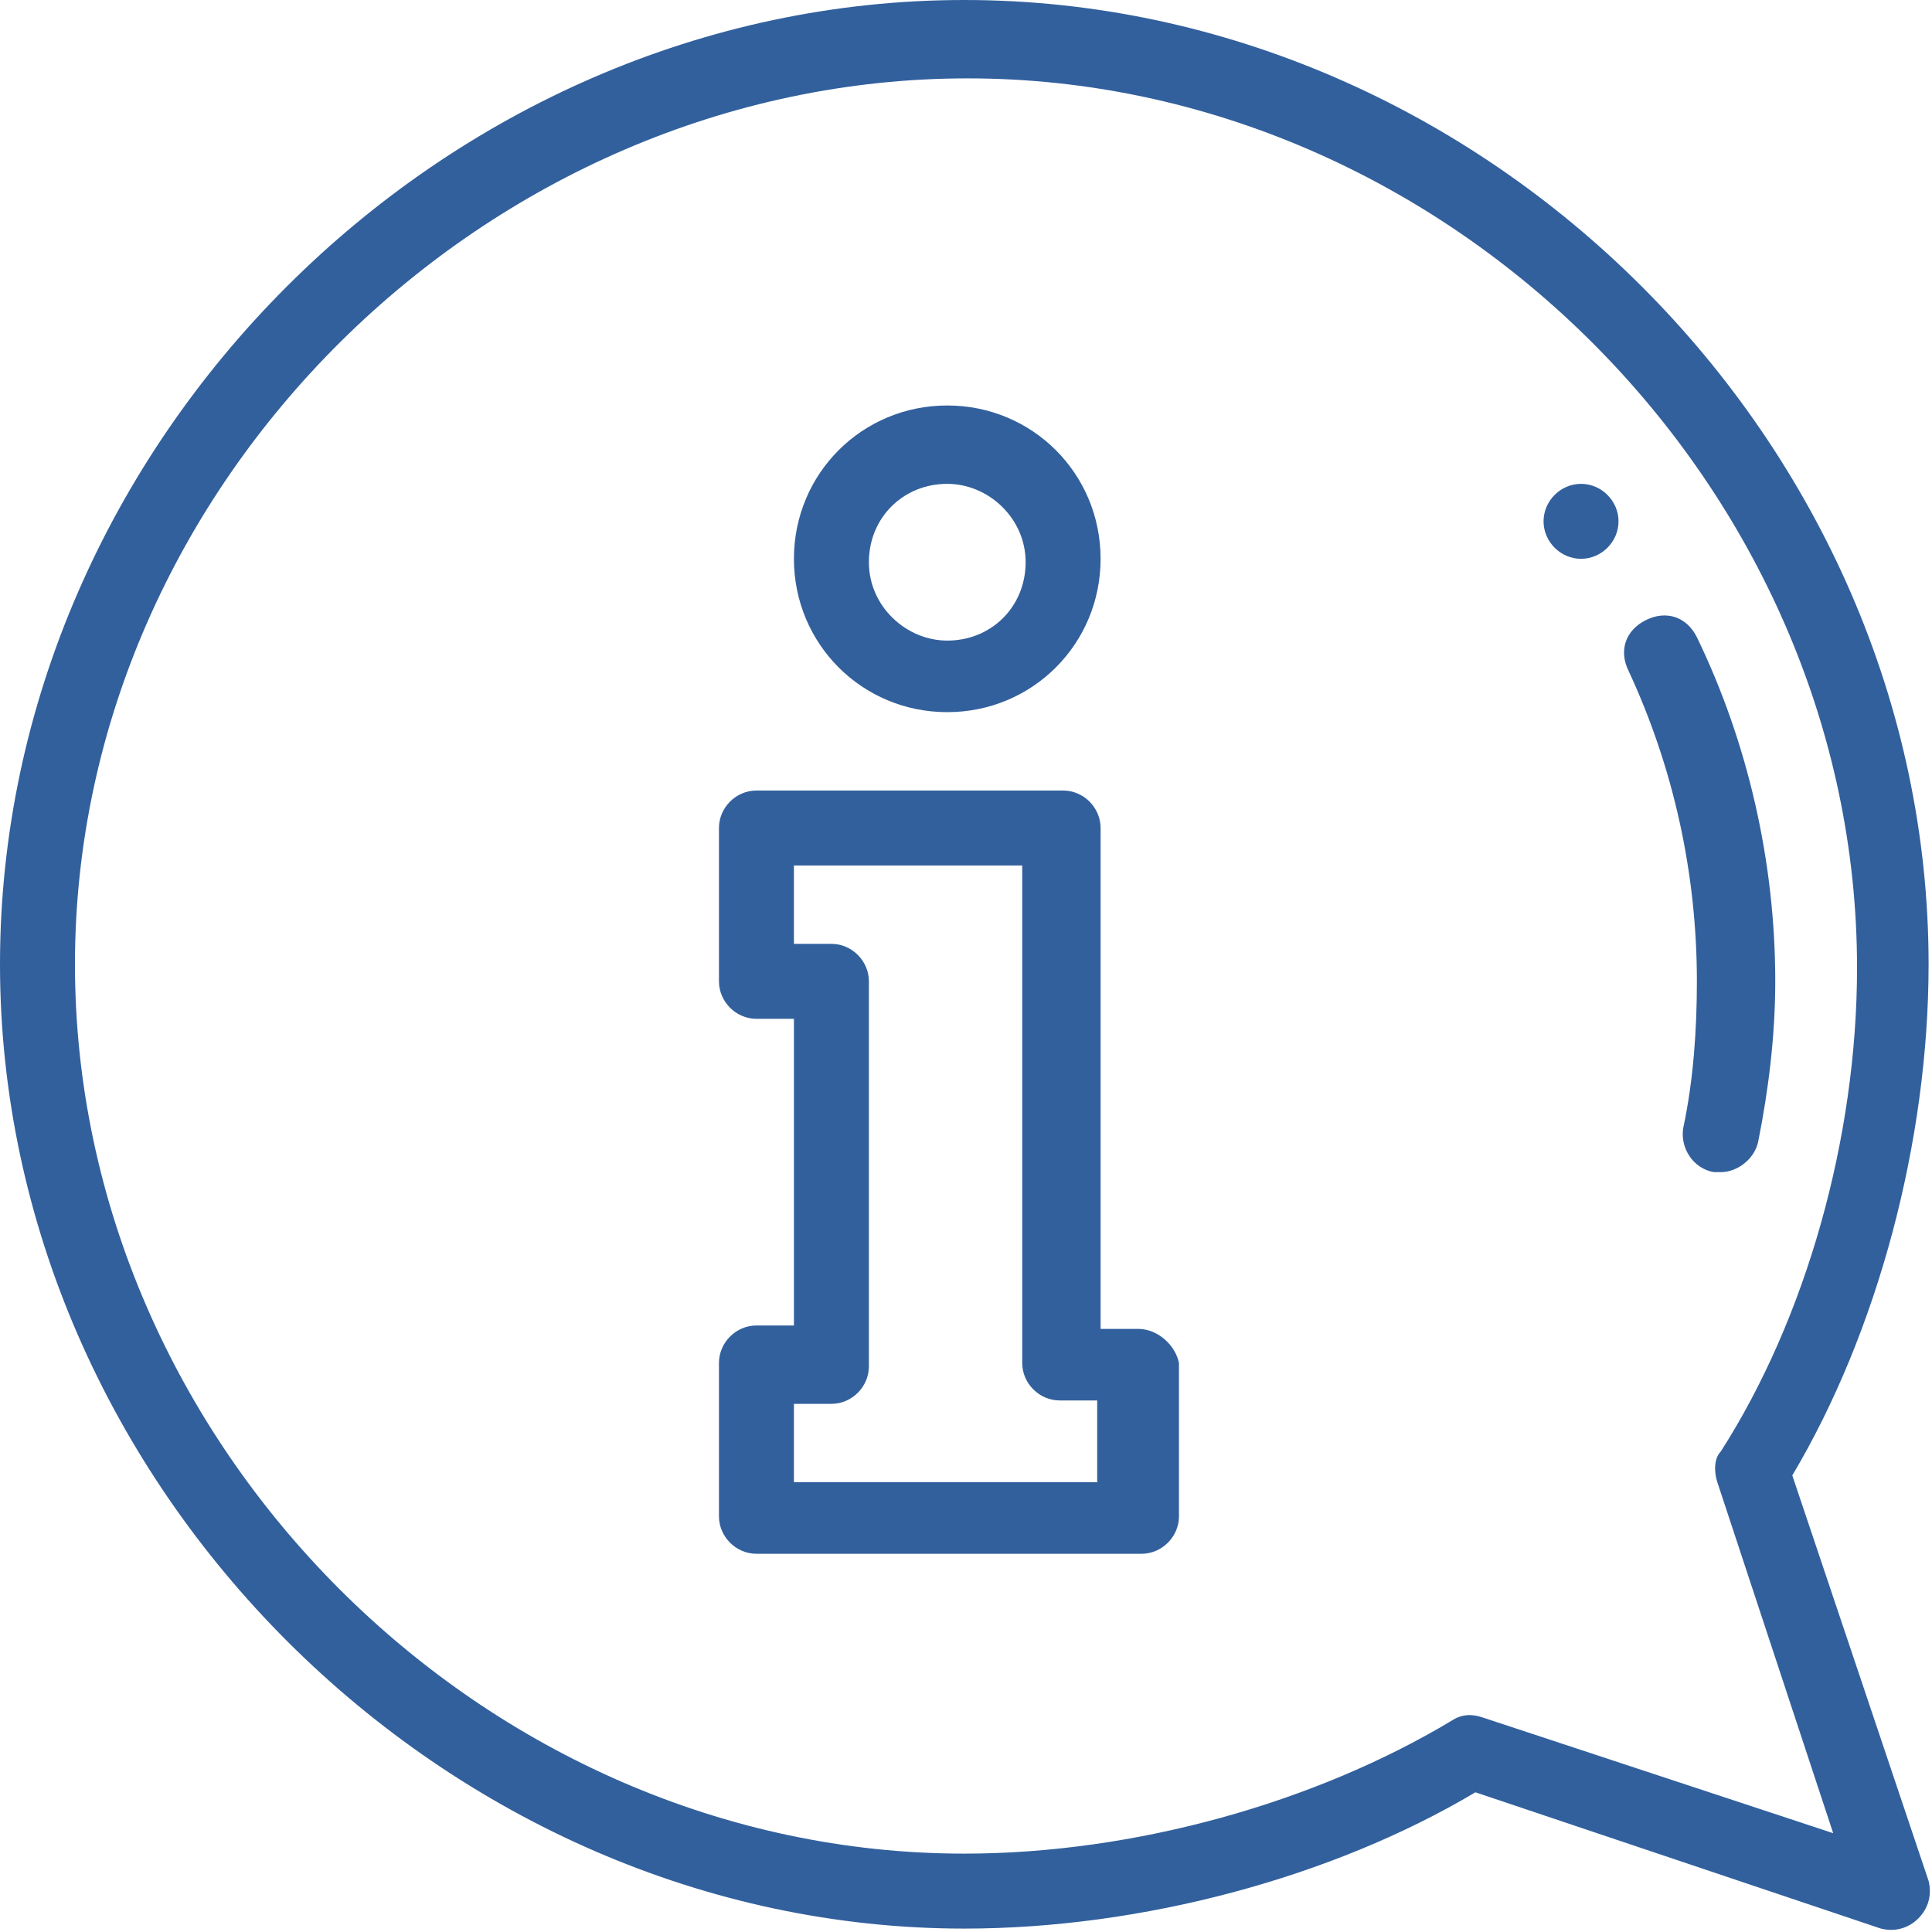 <?xml version="1.0" encoding="utf-8"?>
<!-- Generator: Adobe Illustrator 23.0.1, SVG Export Plug-In . SVG Version: 6.00 Build 0)  -->
<svg version="1.1" id="Calque_1" xmlns="http://www.w3.org/2000/svg" xmlns:xlink="http://www.w3.org/1999/xlink" x="0px" y="0px" width="50" height="50"
	 viewBox="0 0 56.7 56.7" style="enable-background:new 0 0 56.7 56.7;" xml:space="preserve">
<style type="text/css">
	.st0{fill:#32609D;}
</style>
<path class="st0" d="M45.3,15.3c0,0.6,0.5,1.1,1.1,1.1s1.1-0.5,1.1-1.1c0-0.6-0.5-1.1-1.1-1.1S45.3,14.7,45.3,15.3z"/>
<path class="st0" d="M49.8,28.8c0,1.4-0.1,2.9-0.4,4.3c-0.1,0.6,0.3,1.2,0.9,1.3c0.1,0,0.1,0,0.2,0c0.5,0,1-0.4,1.1-0.9
	c0.3-1.5,0.5-3.1,0.5-4.7c0-3.5-0.8-7-2.3-10.1c-0.3-0.6-0.9-0.8-1.5-0.5c-0.6,0.3-0.8,0.9-0.5,1.5C49.1,22.5,49.8,25.6,49.8,28.8z"
	/>
<path class="st0" d="M33.4,39h-1.1V24.3c0-0.6-0.5-1.1-1.1-1.1h-9c-0.6,0-1.1,0.5-1.1,1.1v4.5c0,0.6,0.5,1.1,1.1,1.1h1.1v9h-1.1
	c-0.6,0-1.1,0.5-1.1,1.1v4.5c0,0.6,0.5,1.1,1.1,1.1h11.3c0.6,0,1.1-0.5,1.1-1.1v-4.5C34.5,39.5,34,39,33.4,39z M32.3,43.5h-9v-2.3
	h1.1c0.6,0,1.1-0.5,1.1-1.1V28.8c0-0.6-0.5-1.1-1.1-1.1h-1.1v-2.3H30v14.6c0,0.6,0.5,1.1,1.1,1.1h1.1V43.5z"/>
<path class="st0" d="M27.8,20.9c2.5,0,4.5-2,4.5-4.5s-2-4.5-4.5-4.5s-4.5,2-4.5,4.5S25.3,20.9,27.8,20.9z M27.8,14.2
	c1.2,0,2.3,1,2.3,2.3s-1,2.3-2.3,2.3c-1.2,0-2.3-1-2.3-2.3S26.5,14.2,27.8,14.2z"/>
<path class="st0" d="M28.3,0c15.3,0,28.3,13,28.3,28.3c0,5.2-1.5,10.8-4,15l4,11.9c0.1,0.4,0,0.8-0.3,1.1c-0.3,0.3-0.7,0.4-1.1,0.3
	l-11.9-4c-4.2,2.5-9.8,4-15,4C13.1,56.6,0,43.6,0,28.3C0,13,13,0,28.3,0z M28.3,54.4c5,0,10.3-1.5,14.3-3.9c0.3-0.2,0.6-0.2,0.9-0.1
	l10.3,3.4l-3.4-10.3c-0.1-0.3-0.1-0.7,0.1-0.9c2.5-3.9,4-9.2,4-14.2c0-14.1-12-26.1-26.1-26.1S2.2,14.2,2.2,28.3
	S14.2,54.4,28.3,54.4z"/>
</svg>
